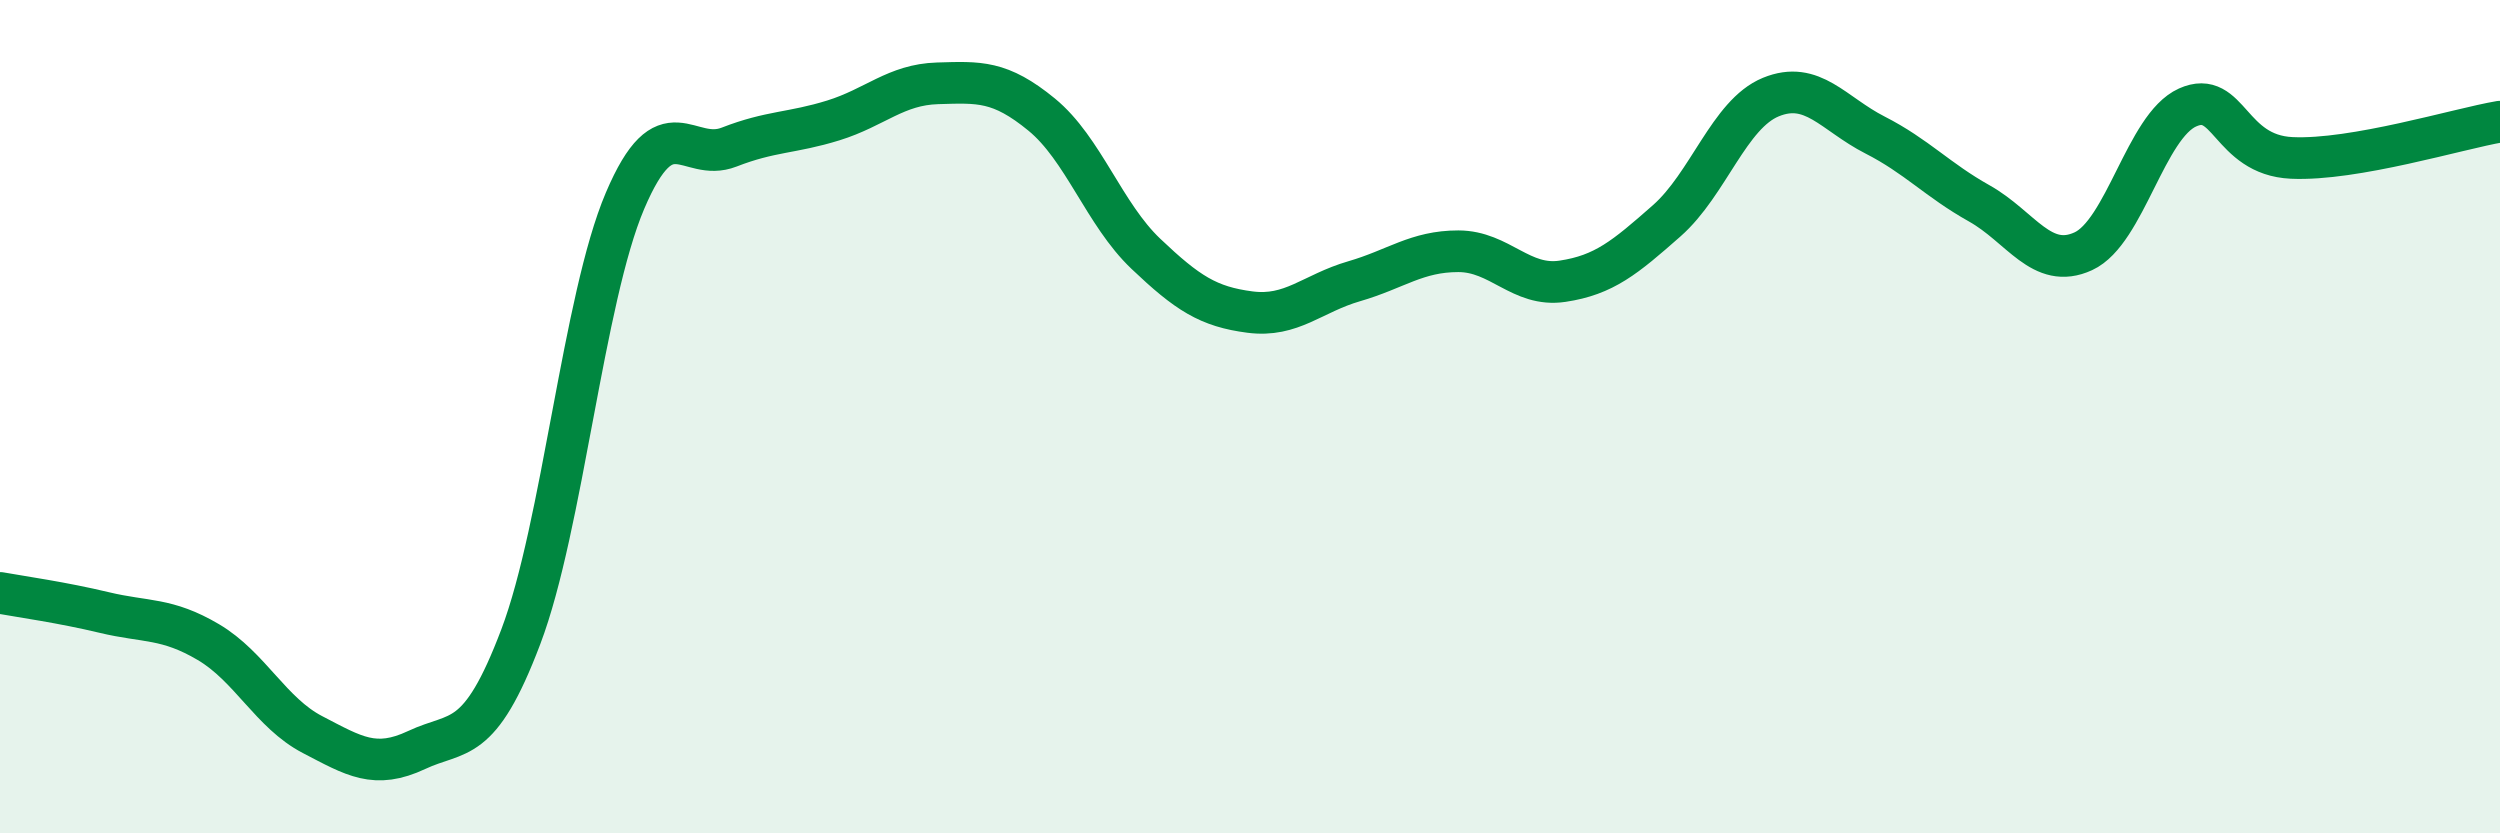 
    <svg width="60" height="20" viewBox="0 0 60 20" xmlns="http://www.w3.org/2000/svg">
      <path
        d="M 0,14.23 C 0.5,14.32 1.5,14.46 2.5,14.7 C 3.5,14.94 4,14.82 5,15.41 C 6,16 6.5,17.11 7.5,17.63 C 8.5,18.15 9,18.47 10,18 C 11,17.53 11.5,17.92 12.5,15.28 C 13.5,12.64 14,7.17 15,4.82 C 16,2.47 16.5,3.92 17.5,3.53 C 18.5,3.14 19,3.2 20,2.89 C 21,2.58 21.5,2.03 22.5,2 C 23.5,1.97 24,1.93 25,2.75 C 26,3.57 26.5,5.14 27.5,6.09 C 28.5,7.04 29,7.36 30,7.49 C 31,7.62 31.5,7.04 32.5,6.75 C 33.5,6.46 34,6.03 35,6.03 C 36,6.03 36.5,6.9 37.5,6.75 C 38.5,6.6 39,6.18 40,5.3 C 41,4.42 41.5,2.74 42.5,2.33 C 43.5,1.92 44,2.73 45,3.24 C 46,3.75 46.5,4.32 47.5,4.88 C 48.5,5.44 49,6.49 50,6.03 C 51,5.57 51.5,3.03 52.5,2.58 C 53.5,2.13 53.5,3.72 55,3.79 C 56.5,3.86 59,3.09 60,2.92L60 20L0 20Z"
        fill="#008740"
        opacity="0.1"
        stroke-linecap="round"
        stroke-linejoin="round"
      />
      <path
        d="M 0,14.23 C 0.5,14.32 1.5,14.46 2.5,14.7 C 3.5,14.94 4,14.82 5,15.41 C 6,16 6.5,17.11 7.5,17.63 C 8.5,18.15 9,18.47 10,18 C 11,17.53 11.5,17.92 12.5,15.28 C 13.5,12.64 14,7.17 15,4.82 C 16,2.47 16.5,3.92 17.5,3.53 C 18.5,3.14 19,3.2 20,2.89 C 21,2.58 21.5,2.03 22.5,2 C 23.5,1.97 24,1.93 25,2.75 C 26,3.57 26.5,5.14 27.5,6.09 C 28.5,7.04 29,7.36 30,7.49 C 31,7.62 31.5,7.04 32.5,6.75 C 33.5,6.46 34,6.03 35,6.03 C 36,6.03 36.5,6.9 37.5,6.75 C 38.5,6.6 39,6.18 40,5.3 C 41,4.42 41.5,2.74 42.5,2.33 C 43.5,1.92 44,2.73 45,3.24 C 46,3.75 46.5,4.32 47.5,4.88 C 48.5,5.44 49,6.49 50,6.03 C 51,5.57 51.5,3.03 52.5,2.58 C 53.5,2.13 53.5,3.72 55,3.79 C 56.5,3.86 59,3.09 60,2.92"
        stroke="#008740"
        stroke-width="1"
        fill="none"
        stroke-linecap="round"
        stroke-linejoin="round"
      />
    </svg>
  